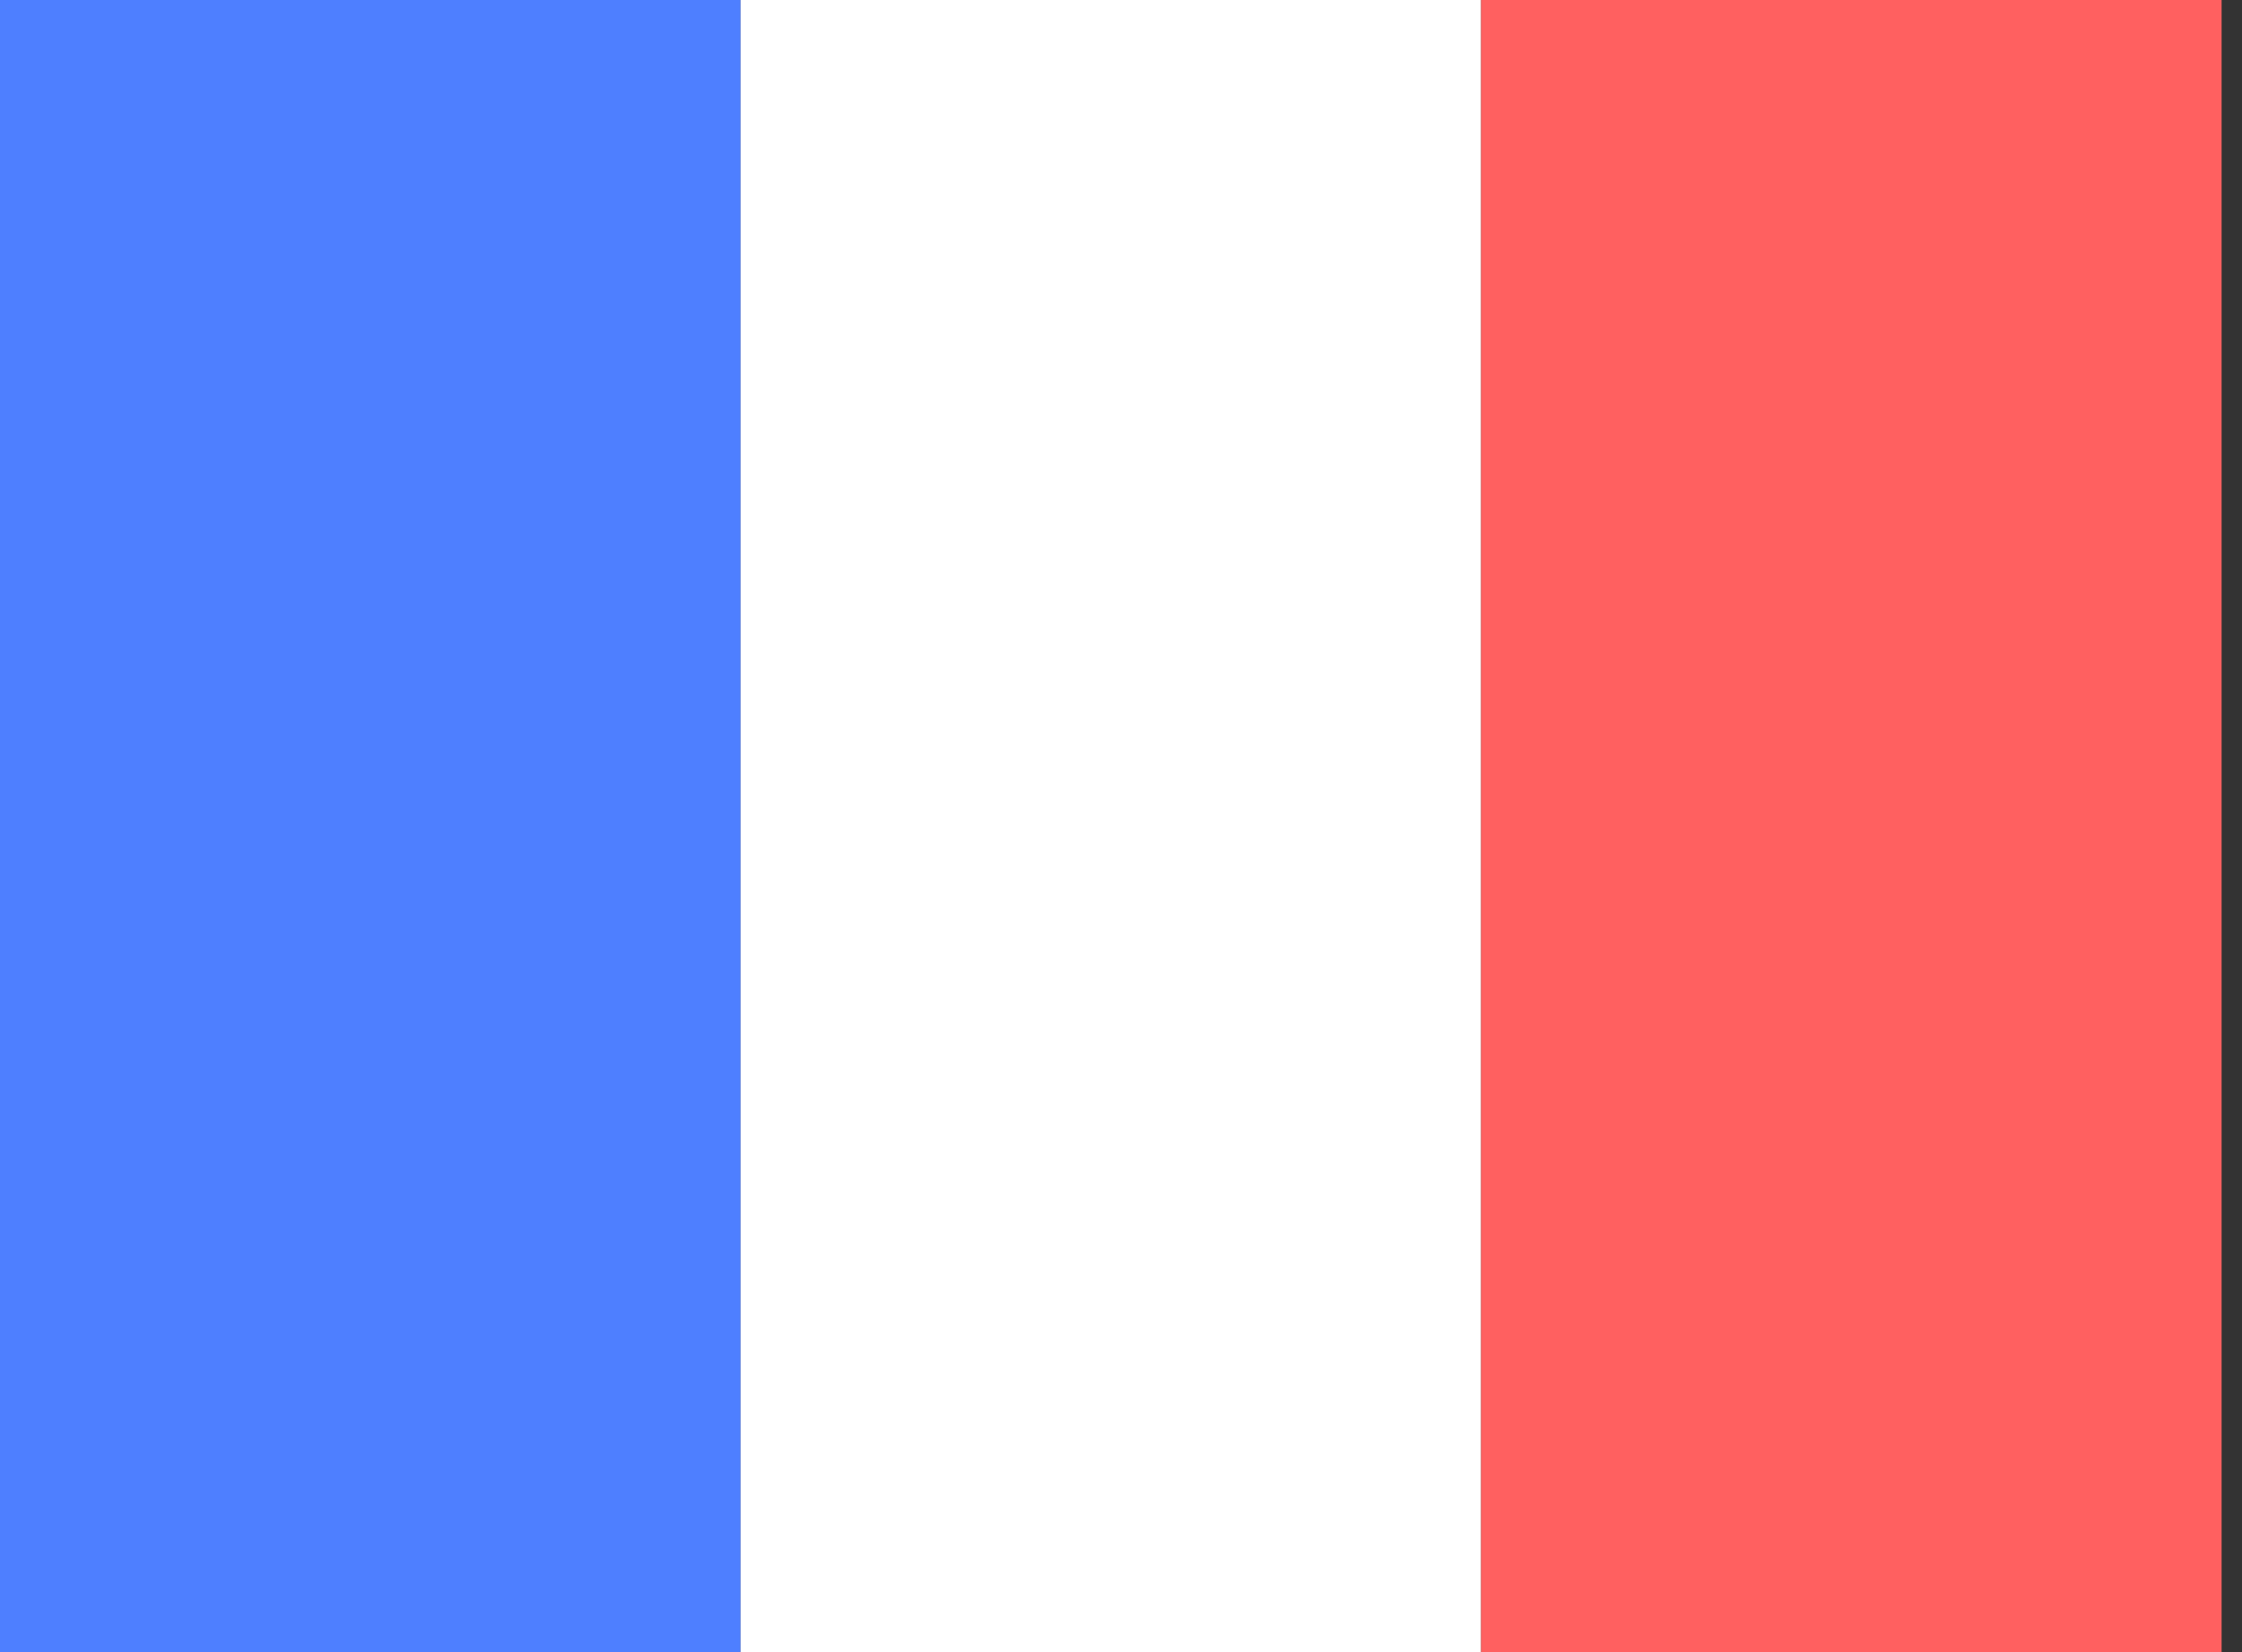 <svg width="19" height="14" viewBox="0 0 19 14" fill="none" xmlns="http://www.w3.org/2000/svg">
<rect x="0" y="0" width="19" height="14" fill="#333333" stroke="none"/>
<rect width="6.276" height="14" fill="#4E7FFF"/>
<rect x="6.276" width="6.276" height="14" fill="white"/>
<rect x="12.551" width="6.276" height="14" fill="#FF6060"/>
</svg>
